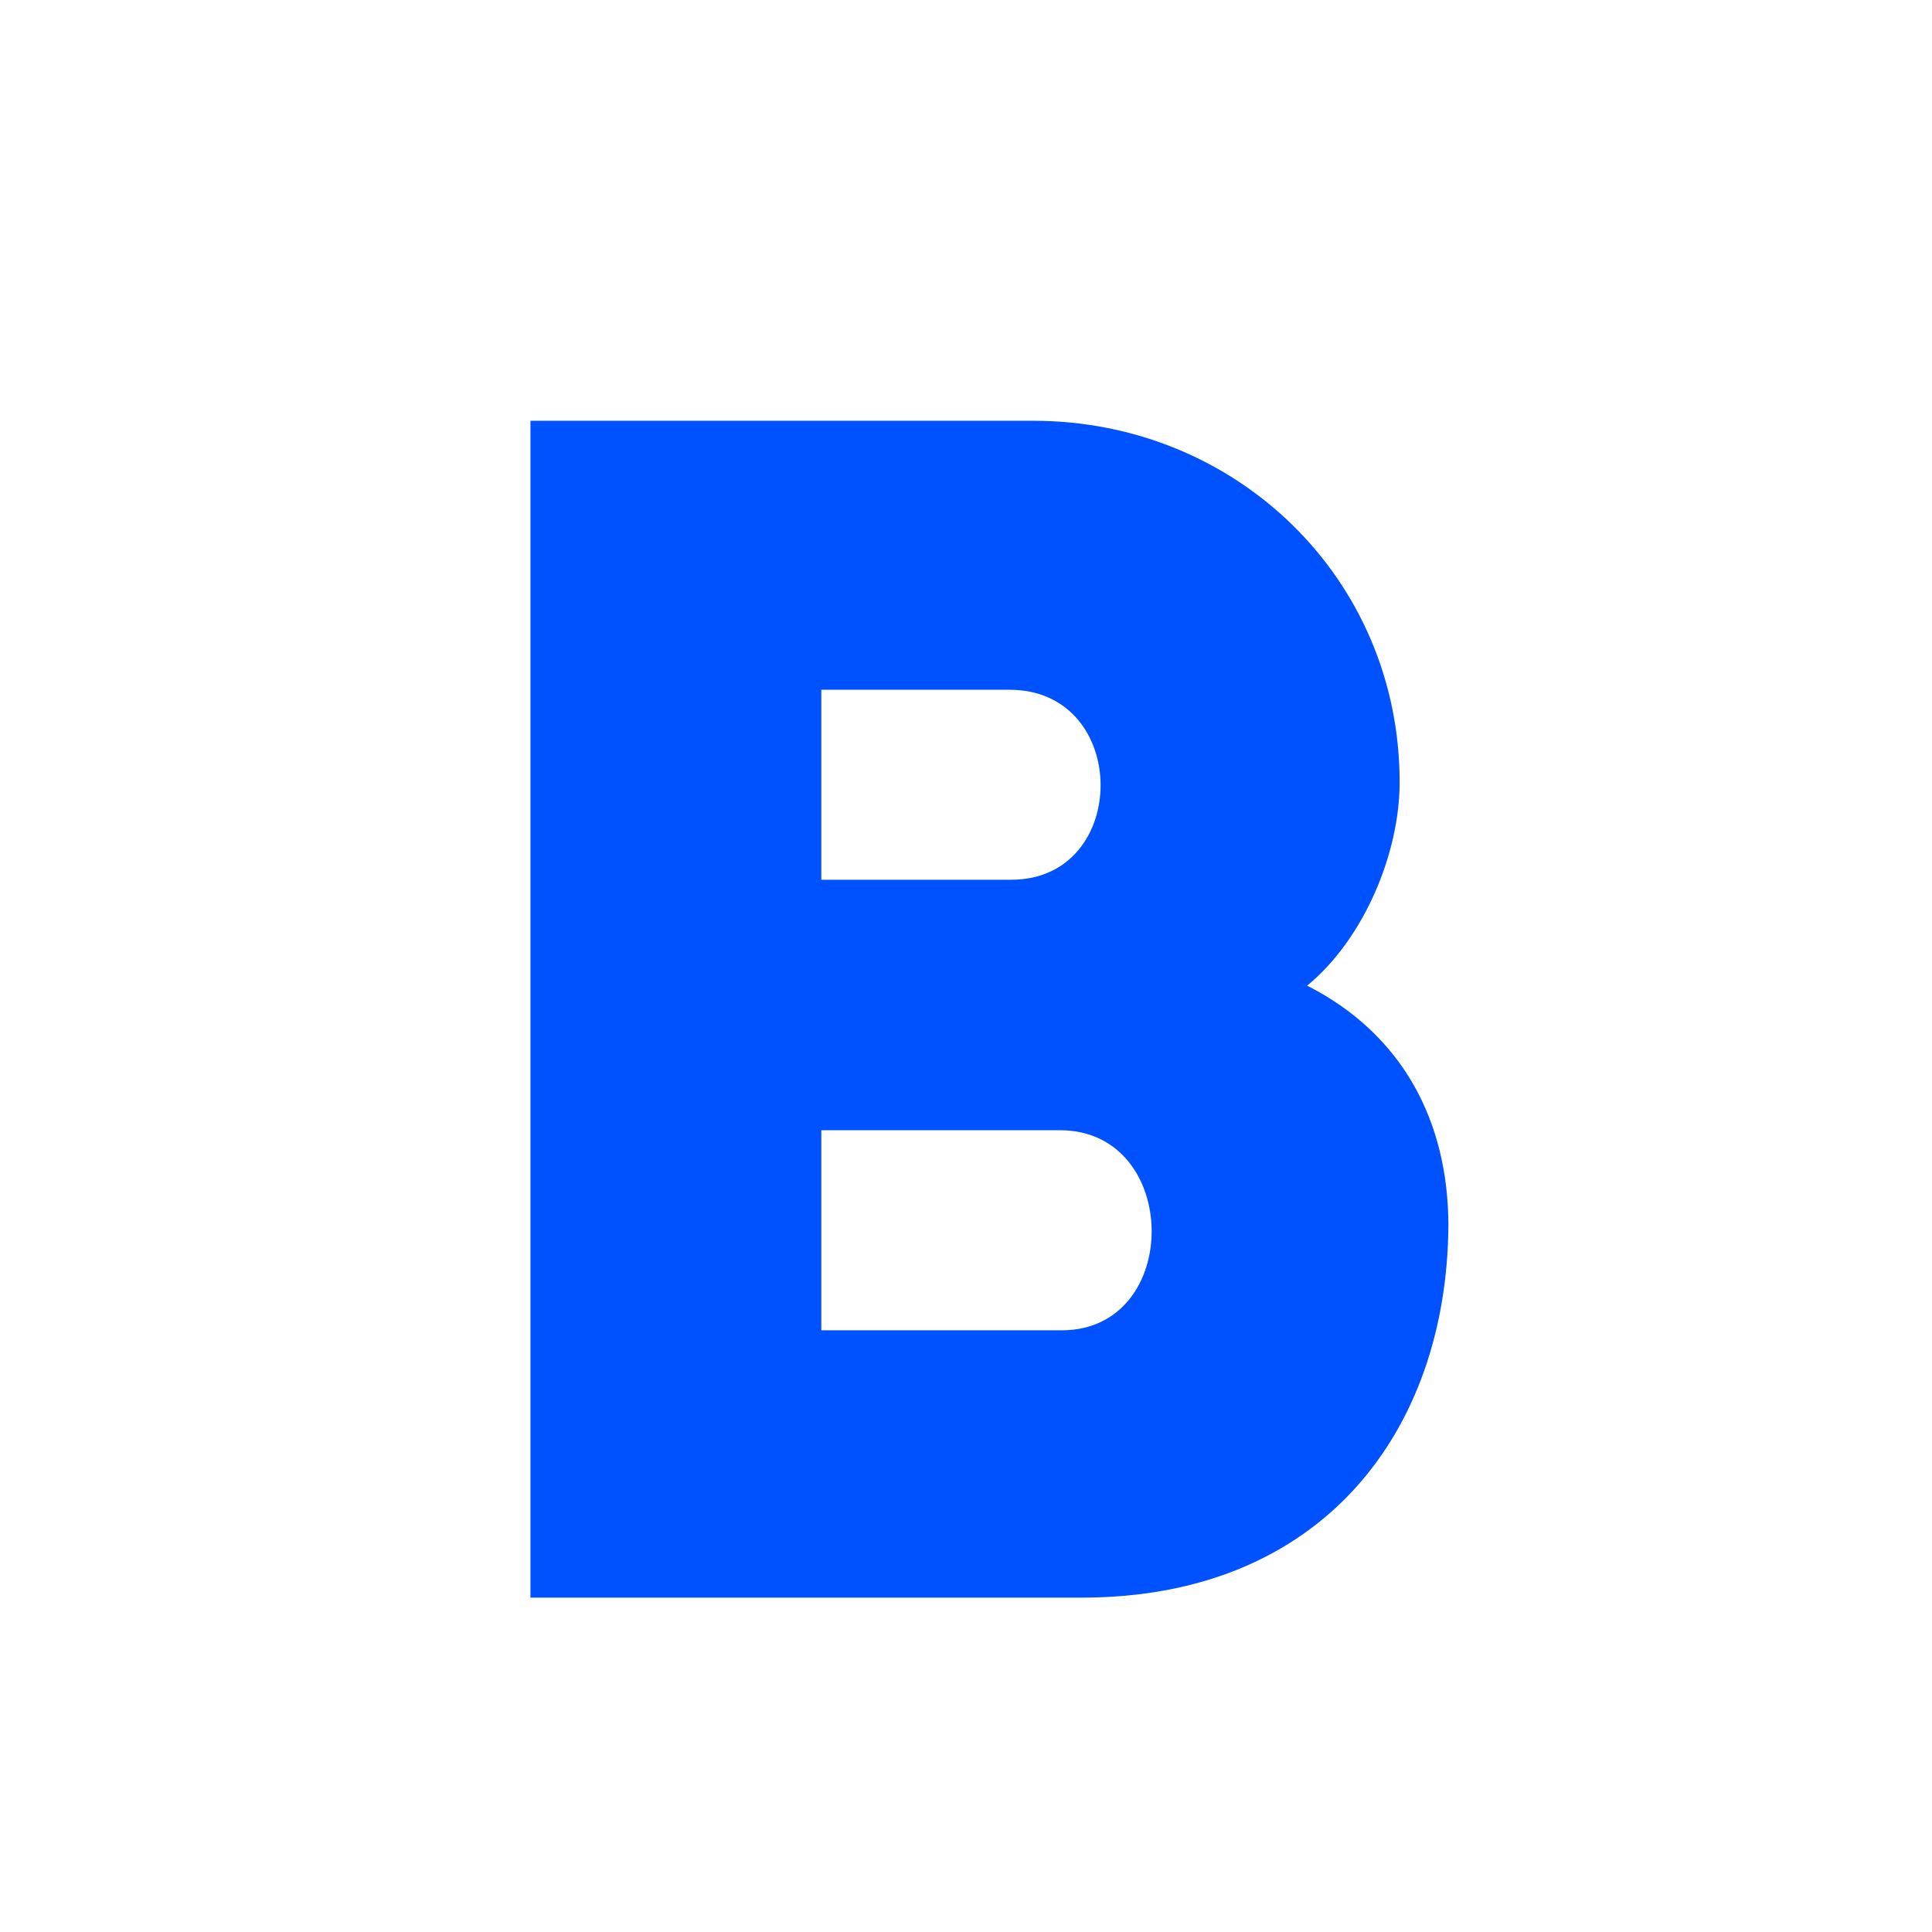 <?xml version="1.0" encoding="UTF-8"?> <svg xmlns="http://www.w3.org/2000/svg" width="208" height="208" viewBox="0 0 208 208" fill="none"> <rect width="208" height="208" fill="white"></rect> <path d="M150.686 84.215C150.686 91.817 146.885 101.048 140.731 106.116C151.048 111.365 155.935 120.777 155.935 131.999C155.754 154.081 142.36 172 116.477 172H57.109V45.3H111.228C133.129 45.3 150.686 62.314 150.686 84.215ZM114.124 121.682H88.422V143.221H114.305C127.337 143.221 127.156 121.682 114.124 121.682ZM108.694 74.26H88.422V94.713H108.875C121.726 94.713 121.726 74.26 108.694 74.26Z" fill="#0051FF"></path> </svg> 